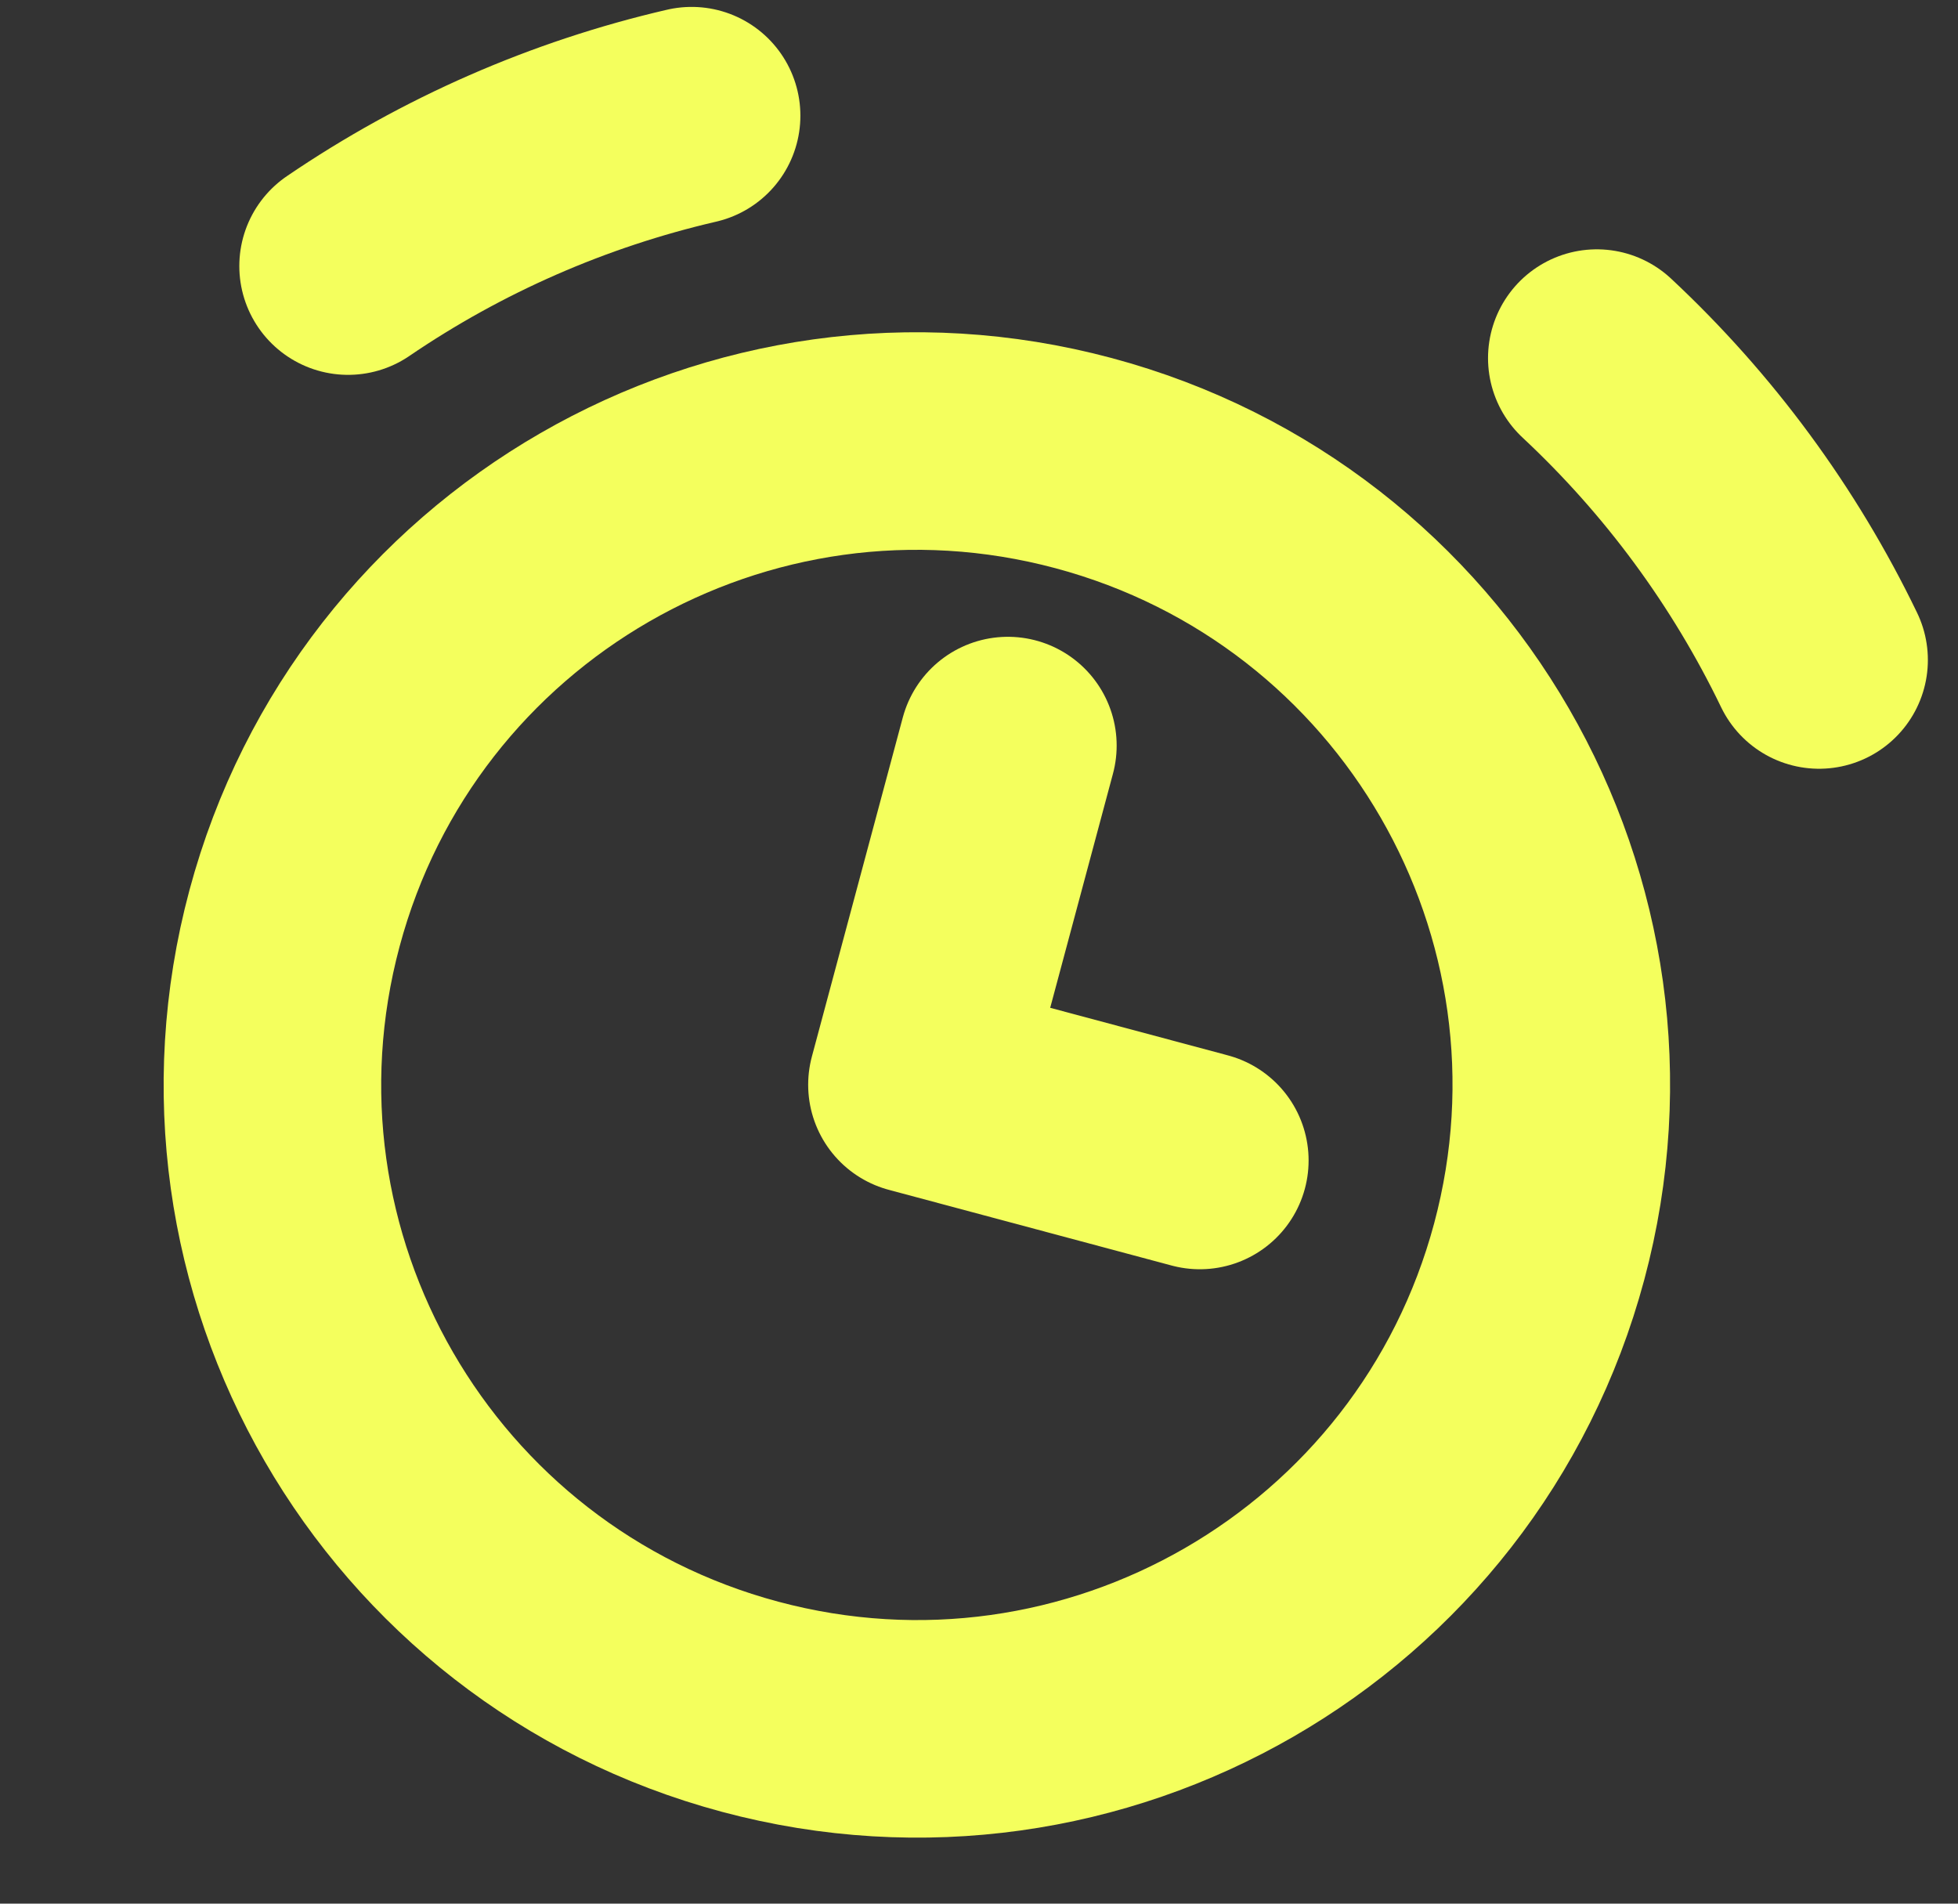 <svg width="36" height="35" viewBox="0 0 36 35" fill="none" xmlns="http://www.w3.org/2000/svg">
<rect x="0" y="0" width="36" height="35" fill="#333333" stroke="none"/>
<path d="M13.792 31.38C20.111 33.072 26.607 29.325 28.3 23.011C29.993 16.697 26.242 10.207 19.923 8.515C13.603 6.823 7.108 10.57 5.415 16.884C3.722 23.198 7.472 29.688 13.792 31.38Z" stroke="#F4FF5D" stroke-width="4" stroke-linecap="round" stroke-linejoin="round"/>
<path d="M6.4 4.892C8.316 3.587 10.457 2.65 12.716 2.127" stroke="#F4FF5D" stroke-width="4" stroke-linecap="round" stroke-linejoin="round"/>
<path d="M33.446 12.134C32.439 10.047 31.054 8.166 29.359 6.584" stroke="#F4FF5D" stroke-width="4" stroke-linecap="round" stroke-linejoin="round"/>
<path d="M18.531 13.708L16.859 19.944L22.06 21.336" stroke="#F4FF5D" stroke-width="4" stroke-linecap="round" stroke-linejoin="round"/>
</svg>
